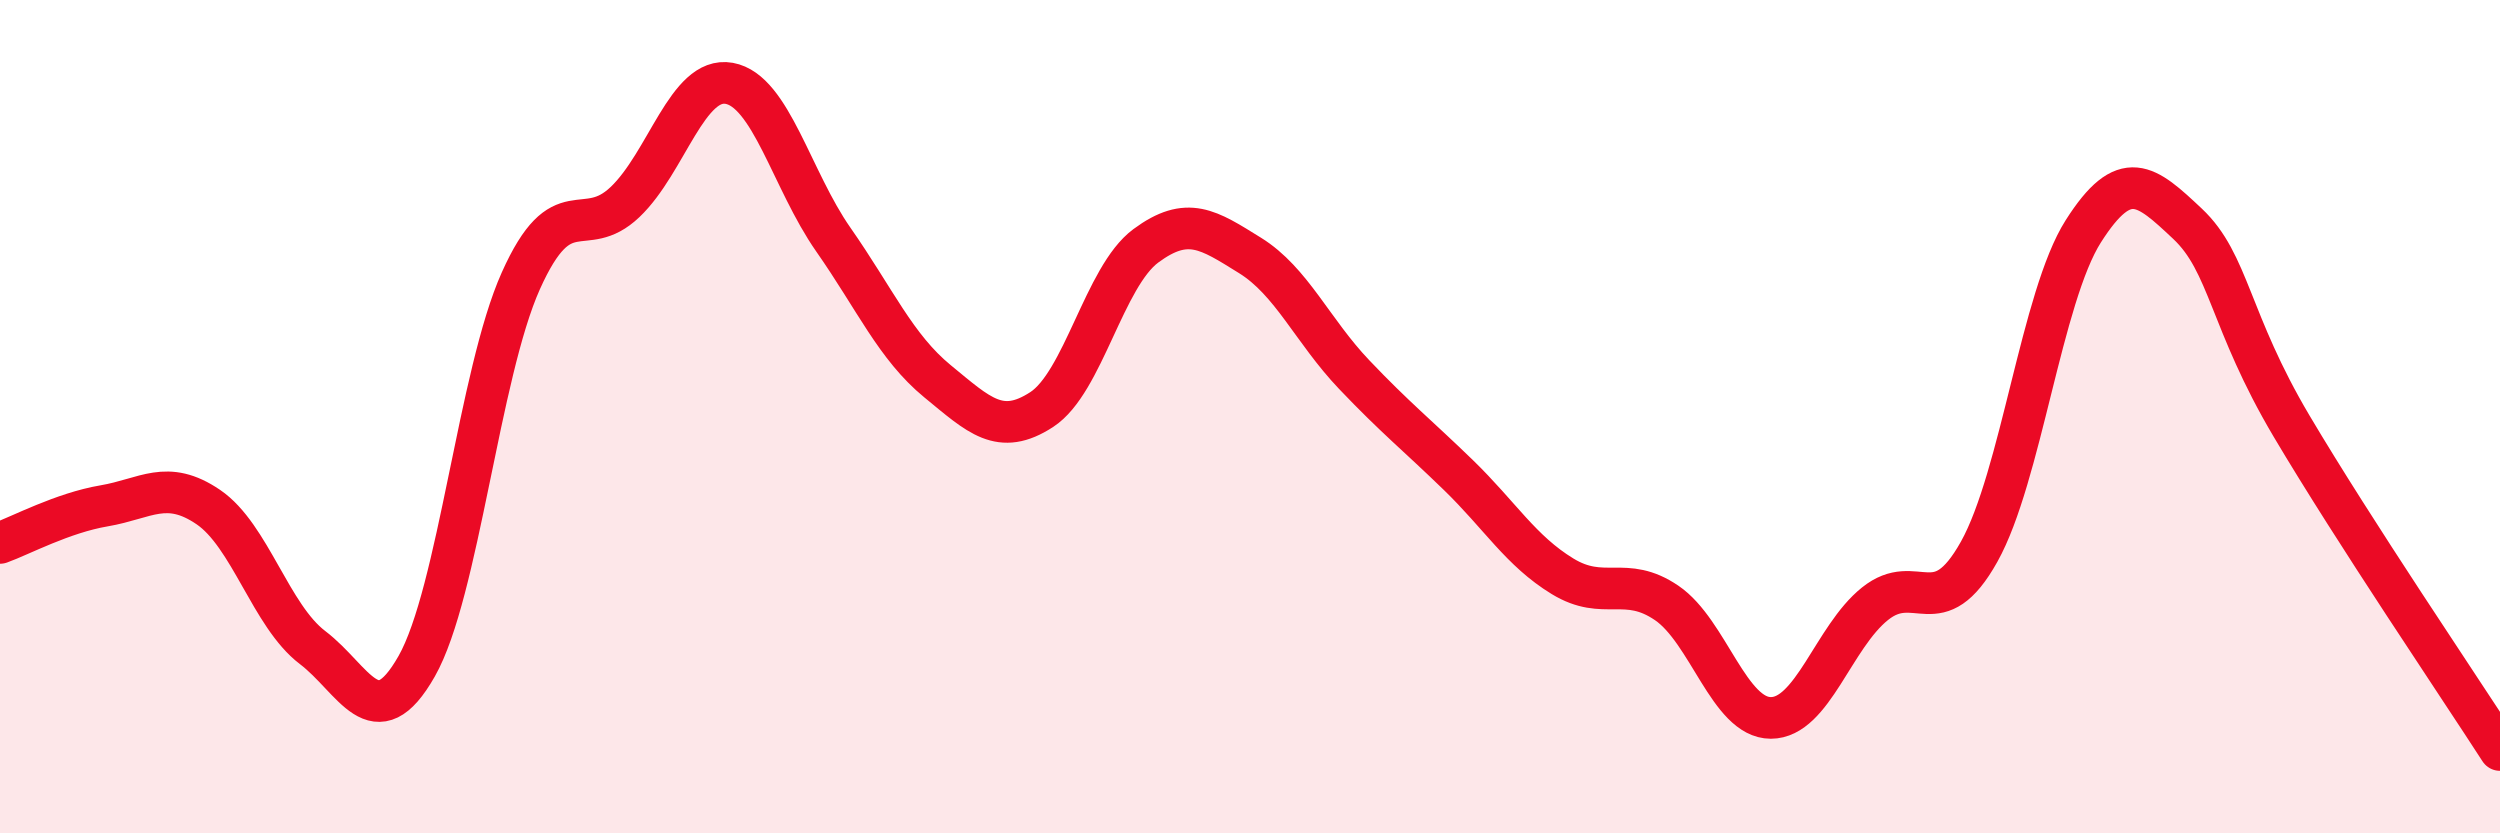 
    <svg width="60" height="20" viewBox="0 0 60 20" xmlns="http://www.w3.org/2000/svg">
      <path
        d="M 0,13.03 C 0.5,12.85 1.5,12.31 2.5,12.14 C 3.5,11.97 4,11.49 5,12.17 C 6,12.85 6.5,14.78 7.5,15.54 C 8.5,16.3 9,17.75 10,15.99 C 11,14.23 11.5,8.97 12.5,6.74 C 13.5,4.51 14,5.8 15,4.85 C 16,3.9 16.5,1.82 17.5,2 C 18.5,2.18 19,4.32 20,5.75 C 21,7.18 21.5,8.33 22.5,9.15 C 23.5,9.97 24,10.48 25,9.83 C 26,9.18 26.5,6.64 27.5,5.9 C 28.5,5.16 29,5.51 30,6.13 C 31,6.75 31.5,7.94 32.5,8.99 C 33.5,10.04 34,10.43 35,11.4 C 36,12.37 36.5,13.22 37.5,13.83 C 38.5,14.44 39,13.79 40,14.47 C 41,15.15 41.5,17.23 42.5,17.23 C 43.5,17.23 44,15.29 45,14.49 C 46,13.69 46.5,15.03 47.5,13.24 C 48.5,11.45 49,7.12 50,5.55 C 51,3.98 51.5,4.43 52.5,5.37 C 53.5,6.31 53.5,7.7 55,10.23 C 56.5,12.76 59,16.45 60,18L60 20L0 20Z"
        fill="#EB0A25"
        opacity="0.1"
        stroke-linecap="round"
        stroke-linejoin="round"
      />
      <path
        d="M 0,13.03 C 0.5,12.85 1.5,12.31 2.5,12.14 C 3.5,11.97 4,11.49 5,12.17 C 6,12.85 6.5,14.78 7.5,15.54 C 8.5,16.3 9,17.75 10,15.99 C 11,14.23 11.5,8.97 12.5,6.74 C 13.5,4.51 14,5.8 15,4.85 C 16,3.9 16.5,1.82 17.5,2 C 18.5,2.18 19,4.32 20,5.75 C 21,7.18 21.5,8.33 22.5,9.15 C 23.5,9.97 24,10.48 25,9.83 C 26,9.18 26.5,6.64 27.5,5.9 C 28.5,5.16 29,5.51 30,6.13 C 31,6.75 31.5,7.94 32.5,8.99 C 33.5,10.04 34,10.43 35,11.4 C 36,12.37 36.5,13.22 37.5,13.83 C 38.5,14.44 39,13.79 40,14.47 C 41,15.15 41.5,17.23 42.5,17.23 C 43.5,17.23 44,15.29 45,14.49 C 46,13.69 46.5,15.03 47.5,13.24 C 48.5,11.45 49,7.12 50,5.55 C 51,3.98 51.5,4.43 52.5,5.37 C 53.5,6.31 53.5,7.7 55,10.23 C 56.5,12.76 59,16.45 60,18"
        stroke="#EB0A25"
        stroke-width="1"
        fill="none"
        stroke-linecap="round"
        stroke-linejoin="round"
      />
    </svg>
  